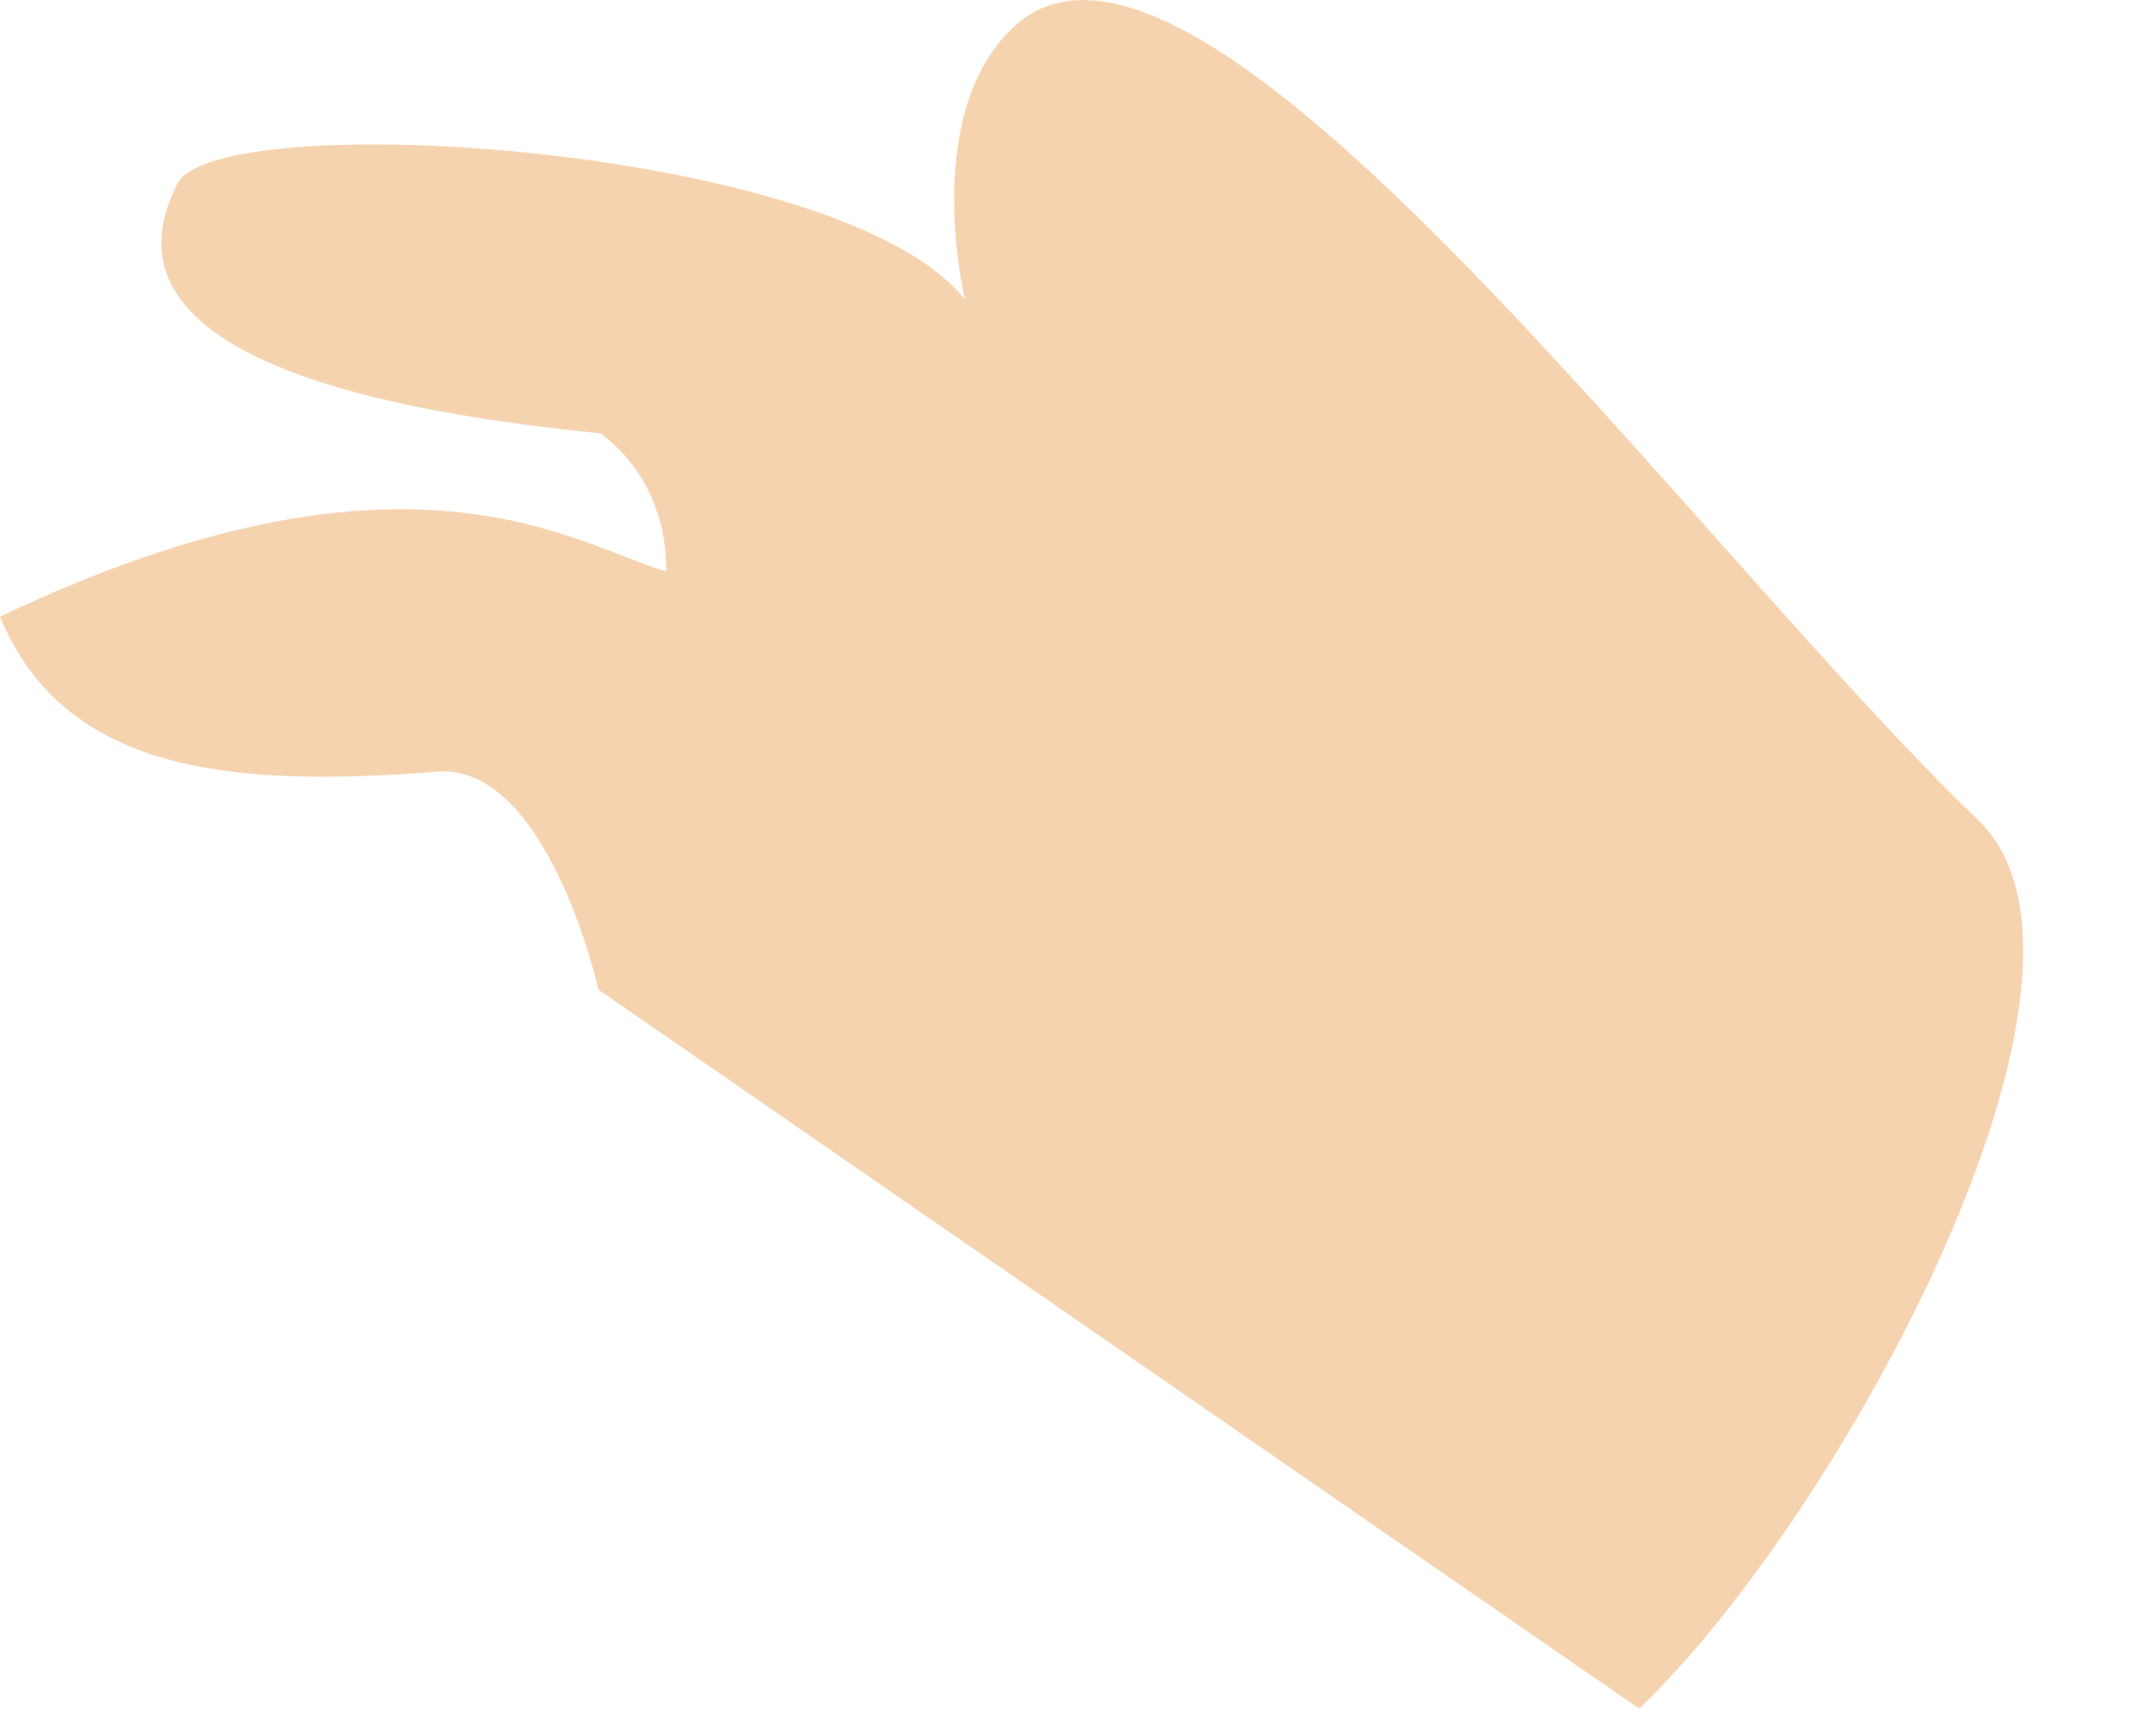 <?xml version="1.0" encoding="utf-8"?>
<svg xmlns="http://www.w3.org/2000/svg" fill="none" height="100%" overflow="visible" preserveAspectRatio="none" style="display: block;" viewBox="0 0 10 8" width="100%">
<path d="M7.607 7.92C8.546 7.02 9.913 4.5 9.172 3.8C7.837 2.52 5.541 -0.68 4.696 0.13C4.268 0.54 4.476 1.39 4.476 1.39C3.913 0.67 1.012 0.49 0.824 0.85C0.396 1.68 1.889 1.92 2.786 2.01C3.12 2.26 3.089 2.65 3.089 2.65C2.671 2.53 1.889 1.96 0 2.86C0.303 3.59 1.085 3.65 2.014 3.58C2.536 3.52 2.776 4.59 2.776 4.59L7.597 7.92H7.607Z" fill="#F6D3AF" id="Vector"/>
</svg>